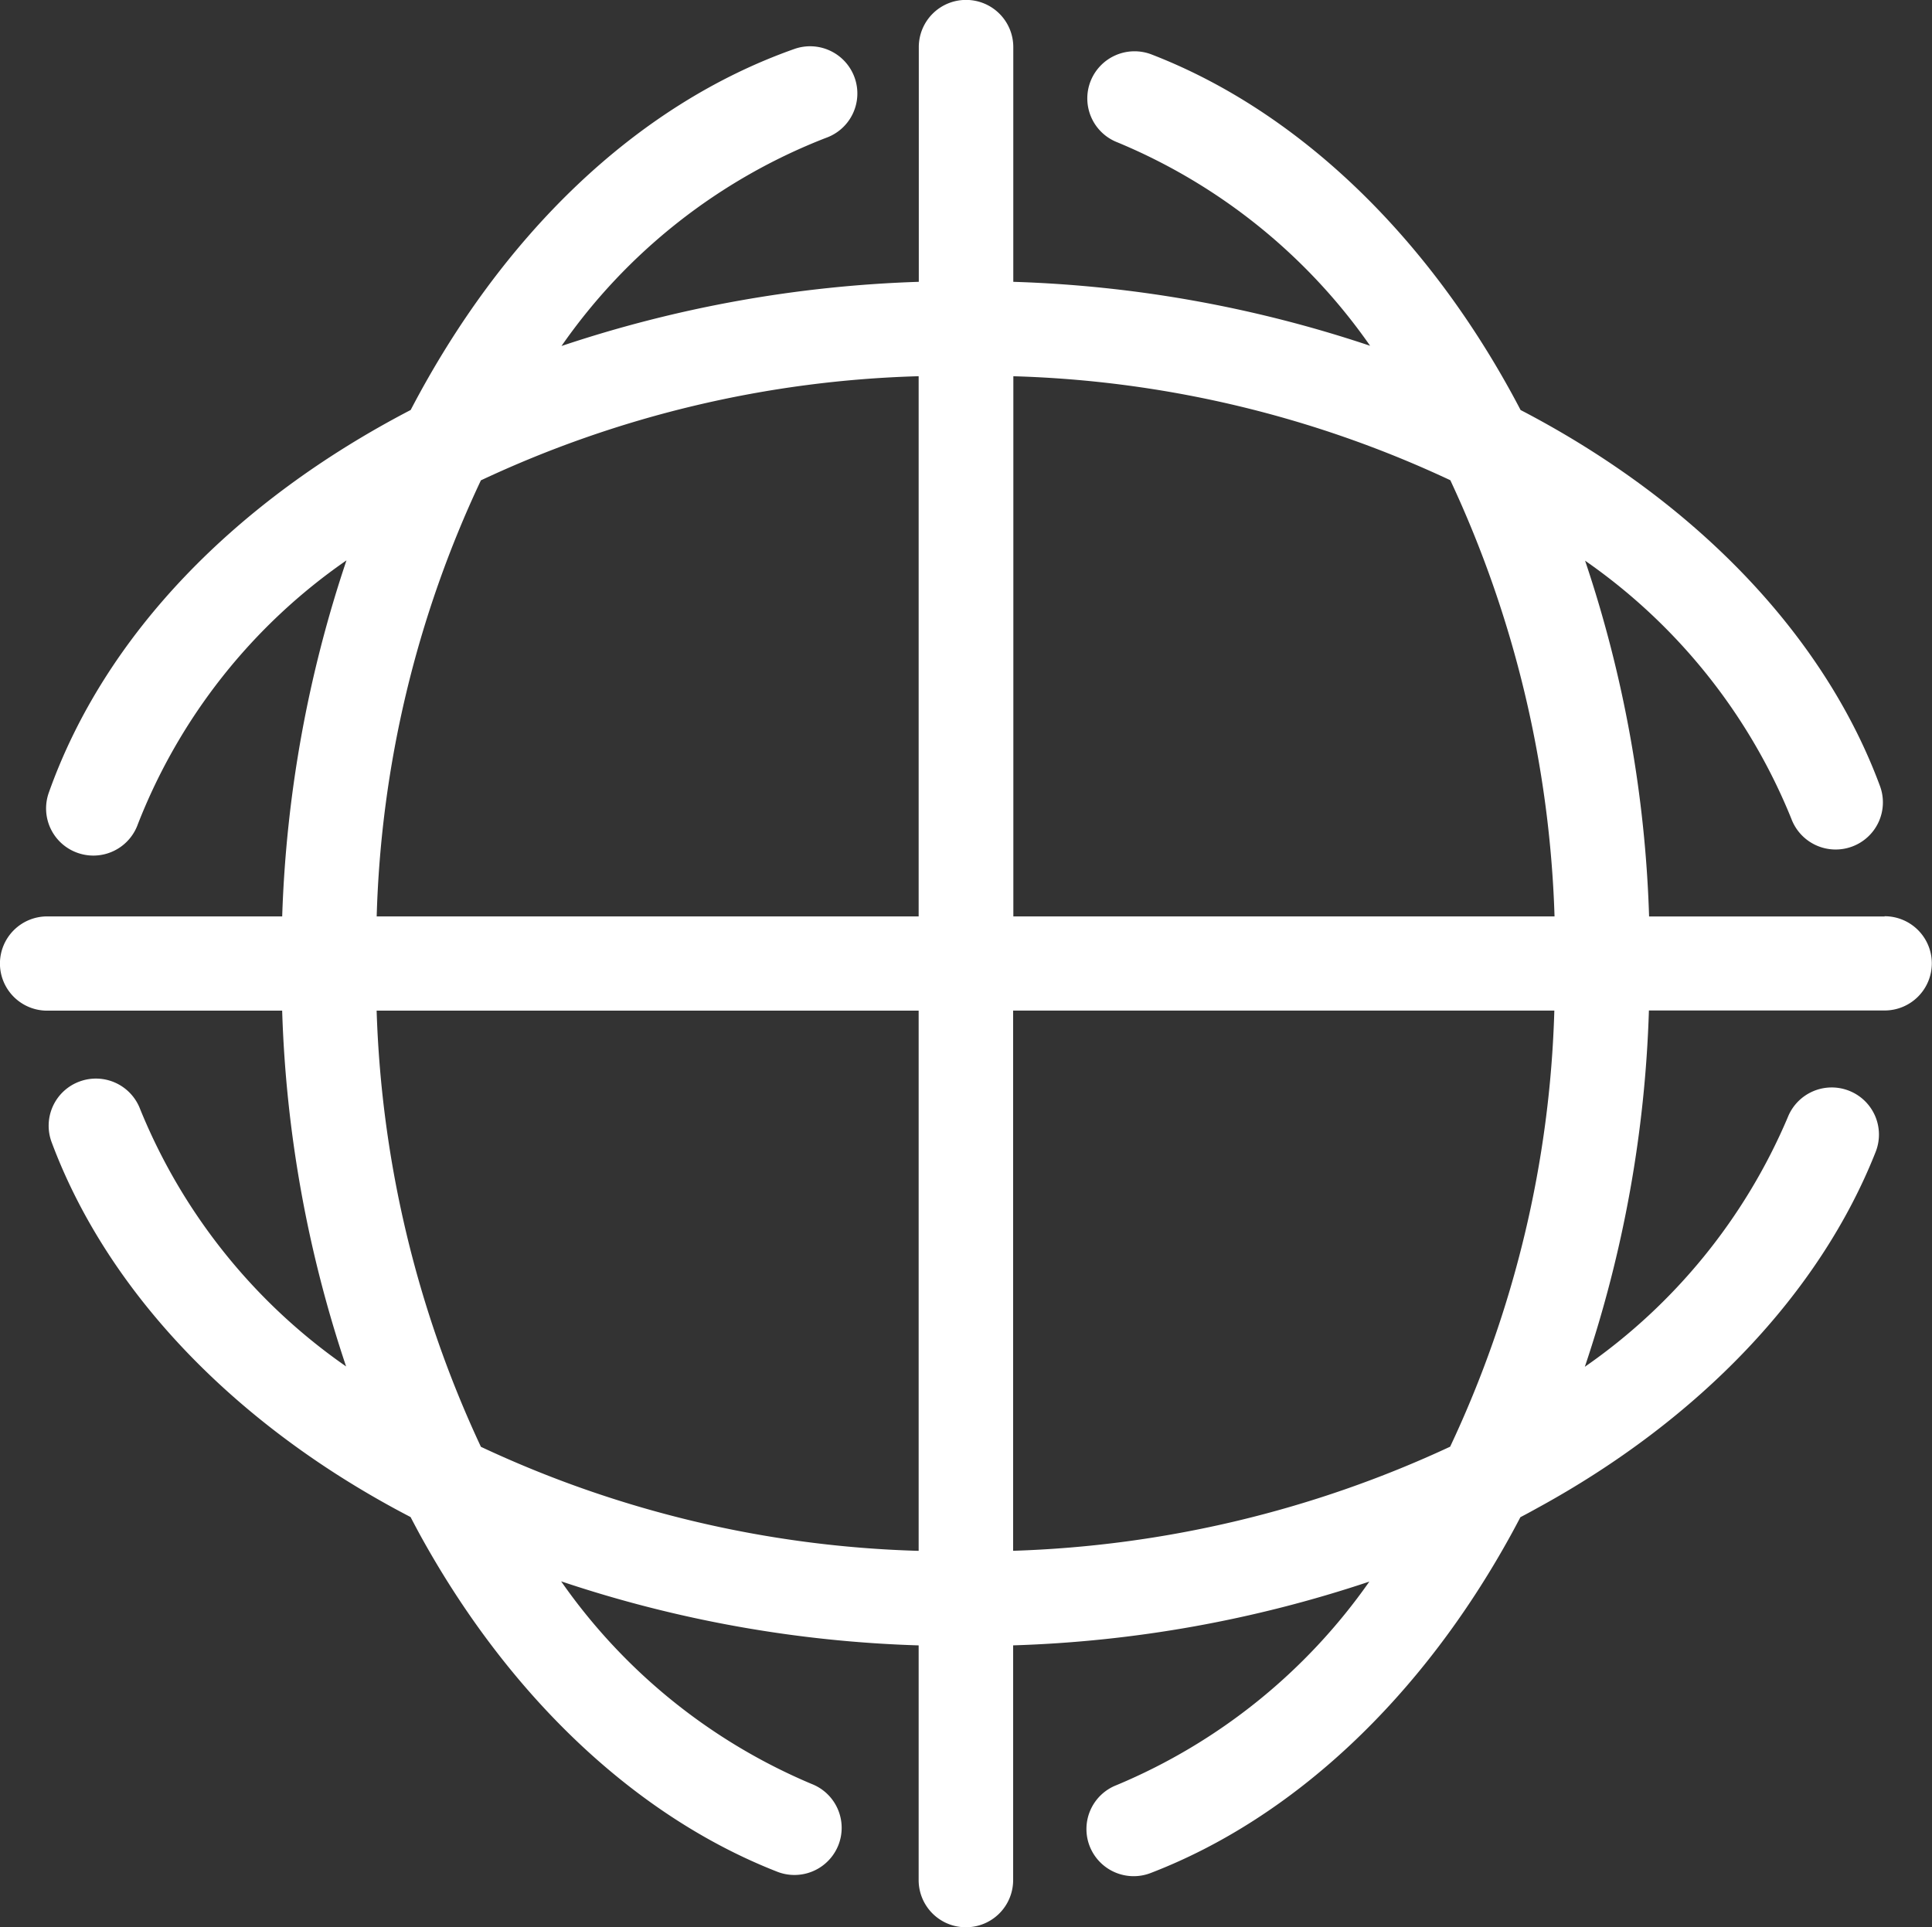 <svg xmlns="http://www.w3.org/2000/svg" xmlns:xlink="http://www.w3.org/1999/xlink" width="67.225" height="67.073" viewBox="0 0 67.225 67.073">
  <rect x="0" y="0" width="67.225" height="67.073" fill="#333333" stroke="none"/>
  <defs>
    <clipPath id="clip-path">
      <path id="Tracé_76" data-name="Tracé 76" d="M0-388.222H67.225V-455.3H0Z" transform="translate(0 455.295)" fill="#fff"/>
    </clipPath>
    <clipPath id="clip-path-2">
      <rect id="Rectangle_19" data-name="Rectangle 19" width="69.877" height="68.252" fill="#fff"/>
    </clipPath>
  </defs>
  <g id="Groupe_219" data-name="Groupe 219" transform="translate(0 0)" style="mix-blend-mode: normal;isolation: isolate">
    <g id="Groupe_131" data-name="Groupe 131" transform="translate(0 0)" clip-path="url(#clip-path)">
      <g id="Groupe_130" data-name="Groupe 130" transform="translate(-1.326 -1.031)">
        <g id="Groupe_129" data-name="Groupe 129">
          <g id="Groupe_128" data-name="Groupe 128" clip-path="url(#clip-path-2)">
            <g id="Groupe_127" data-name="Groupe 127" transform="translate(1.326 1.031)">
              <path id="Tracé_75" data-name="Tracé 75" d="M-379.584-184.617h-8.2A42.989,42.989,0,0,0-390.011-197a20.124,20.124,0,0,1,7.176,8.979,1.645,1.645,0,0,0,2.112.971,1.639,1.639,0,0,0,.973-2.107c-1.854-5.011-6.026-9.514-11.747-12.68-.25-.138-.5-.273-.758-.406q-.16-.306-.326-.609c-3.116-5.673-7.56-9.851-12.513-11.765a1.645,1.645,0,0,0-2.127.937,1.639,1.639,0,0,0,.94,2.122,20.121,20.121,0,0,1,8.79,7.079,43.225,43.225,0,0,0-12.416-2.226v-8.171a1.642,1.642,0,0,0-1.644-1.64,1.642,1.642,0,0,0-1.644,1.64v8.171a43.56,43.56,0,0,0-12.432,2.233,20.049,20.049,0,0,1,9.2-7.242,1.639,1.639,0,0,0,1-2.094,1.645,1.645,0,0,0-2.1-1c-5.529,1.953-10.181,6.5-13.348,12.563-6.074,3.16-10.634,7.8-12.592,13.319a1.639,1.639,0,0,0,1,2.094,1.643,1.643,0,0,0,.549.095,1.644,1.644,0,0,0,1.55-1.093,20.013,20.013,0,0,1,7.259-9.181,43.277,43.277,0,0,0-2.237,12.391h-8.177a1.642,1.642,0,0,0-1.644,1.64,1.642,1.642,0,0,0,1.644,1.64h8.176a42.994,42.994,0,0,0,2.225,12.382,20.143,20.143,0,0,1-7.164-8.949,1.645,1.645,0,0,0-2.114-.966,1.639,1.639,0,0,0-.969,2.109c1.863,5,6.037,9.5,11.753,12.653.243.135.49.265.737.395q.149.284.3.565c3.1,5.663,7.523,9.846,12.456,11.777a1.641,1.641,0,0,0,.6.114,1.644,1.644,0,0,0,1.531-1.041,1.639,1.639,0,0,0-.93-2.126,20.155,20.155,0,0,1-8.718-7.052A43.243,43.243,0,0,0-413.2-159.25v8.17a1.642,1.642,0,0,0,1.644,1.64,1.642,1.642,0,0,0,1.644-1.64v-8.171a43.26,43.26,0,0,0,12.394-2.219,20.279,20.279,0,0,1-8.791,7.081,1.639,1.639,0,0,0-.943,2.12,1.644,1.644,0,0,0,1.534,1.051,1.64,1.64,0,0,0,.591-.11c4.96-1.907,9.411-6.084,12.532-11.761q.169-.308.333-.622.279-.146.555-.3c5.673-3.089,9.866-7.5,11.807-12.415a1.639,1.639,0,0,0-.927-2.127,1.645,1.645,0,0,0-2.132.925,20.133,20.133,0,0,1-7.061,8.682,42.986,42.986,0,0,0,2.23-12.4h8.2a1.642,1.642,0,0,0,1.644-1.64,1.642,1.642,0,0,0-1.644-1.64M-394.7-199.8a38.684,38.684,0,0,1,3.626,15.181h-18.831v-18.8A38.366,38.366,0,0,1-394.7-199.8m-33.723,0A38.352,38.352,0,0,1-413.2-203.42v18.8h-18.858a38.121,38.121,0,0,1,3.629-15.182m0,33.646a38.683,38.683,0,0,1-3.631-15.184H-413.2v18.8a38.382,38.382,0,0,1-15.227-3.619m33.72-.006a38.91,38.91,0,0,1-15.206,3.623v-18.8h18.832a38.171,38.171,0,0,1-3.626,15.178" transform="translate(445.165 216.513)" fill="#fff"/>
            </g>
          </g>
        </g>
      </g>
    </g>
  </g>
</svg>
